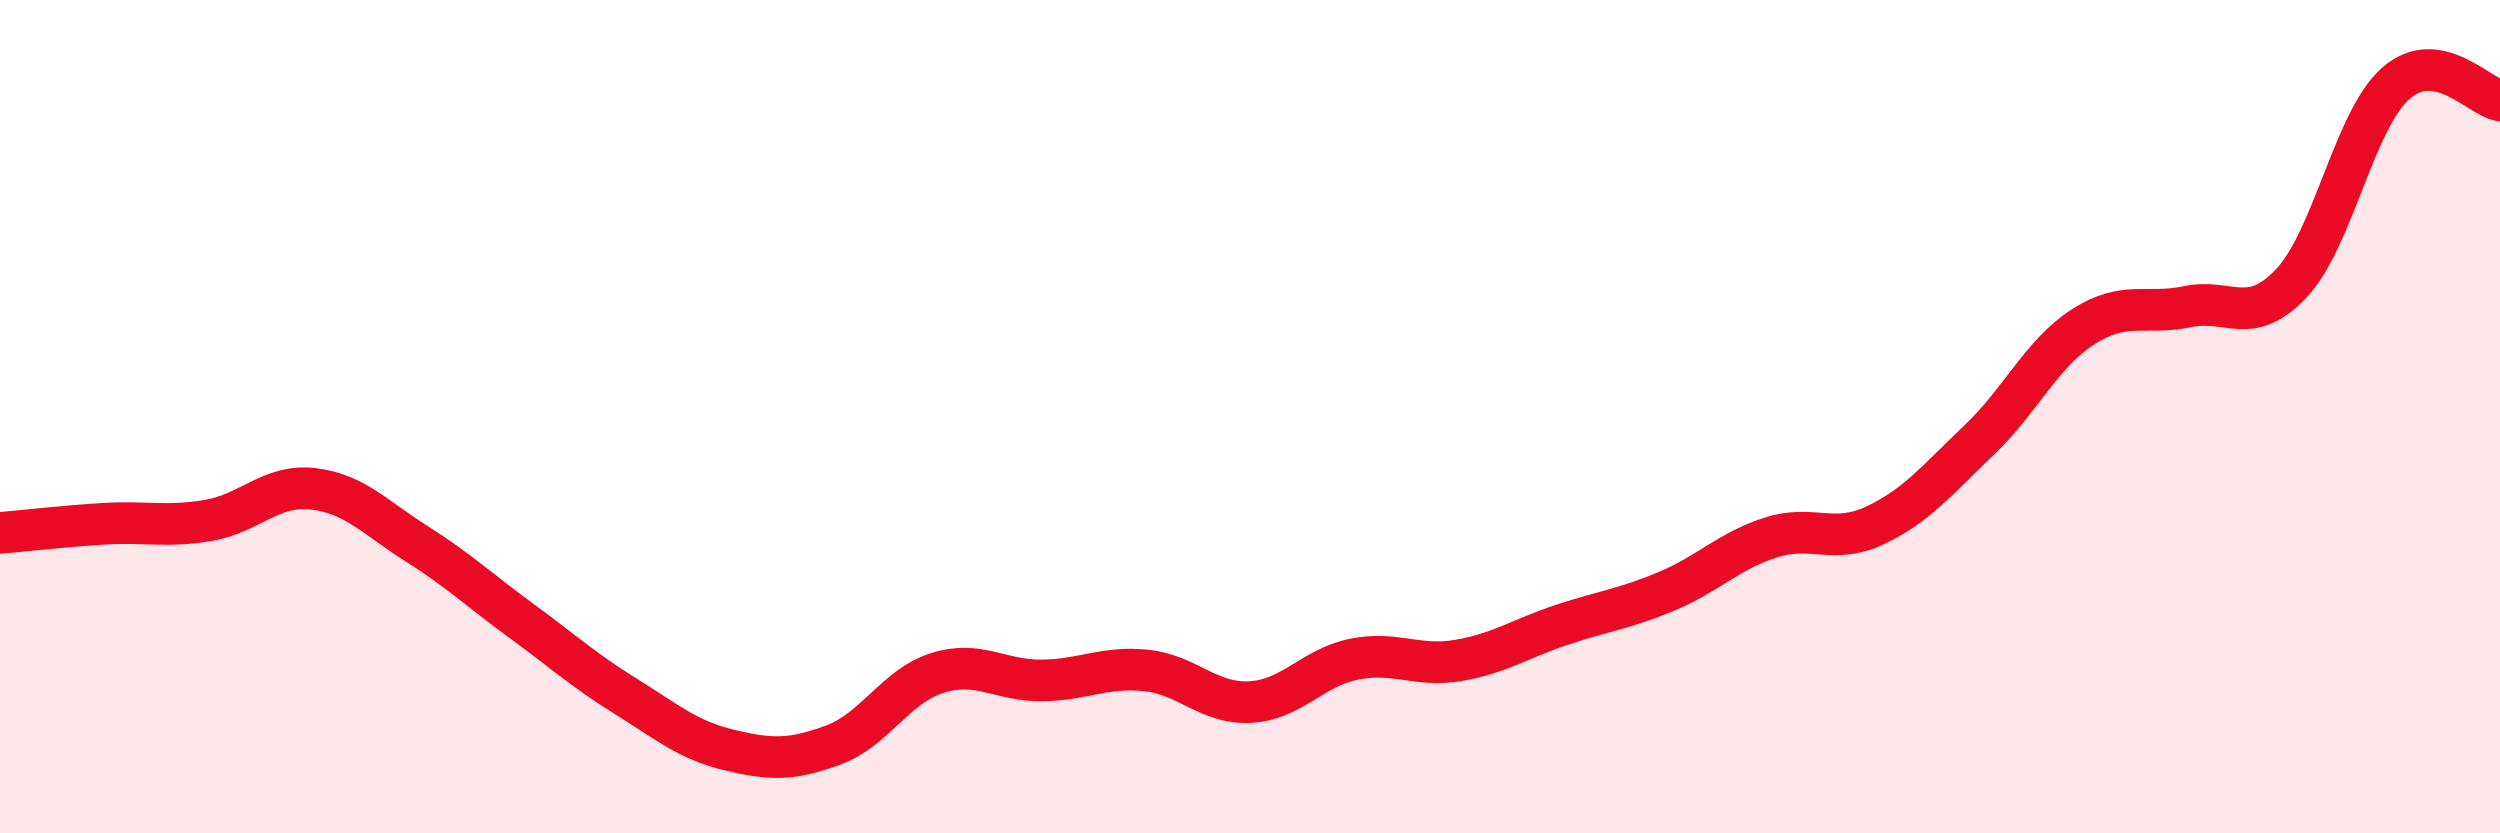 
    <svg width="60" height="20" viewBox="0 0 60 20" xmlns="http://www.w3.org/2000/svg">
      <path
        d="M 0,12.79 C 0.5,12.75 1.5,12.63 2.5,12.57 C 3.5,12.51 4,12.66 5,12.49 C 6,12.32 6.5,11.62 7.5,11.73 C 8.5,11.84 9,12.42 10,13.05 C 11,13.68 11.5,14.16 12.5,14.89 C 13.5,15.62 14,16.08 15,16.7 C 16,17.32 16.5,17.76 17.5,18 C 18.5,18.24 19,18.25 20,17.88 C 21,17.51 21.5,16.46 22.5,16.15 C 23.5,15.84 24,16.34 25,16.33 C 26,16.32 26.5,15.99 27.5,16.09 C 28.5,16.19 29,16.9 30,16.85 C 31,16.8 31.5,16.02 32.5,15.82 C 33.5,15.62 34,16.02 35,15.85 C 36,15.68 36.5,15.32 37.5,14.99 C 38.5,14.66 39,14.61 40,14.19 C 41,13.77 41.5,13.22 42.5,12.9 C 43.5,12.58 44,13.08 45,12.61 C 46,12.14 46.5,11.51 47.5,10.56 C 48.5,9.61 49,8.48 50,7.84 C 51,7.2 51.5,7.57 52.5,7.36 C 53.5,7.15 54,7.86 55,6.79 C 56,5.72 56.5,2.88 57.5,2 C 58.5,1.12 59.5,2.33 60,2.41L60 20L0 20Z"
        fill="#EB0A25"
        opacity="0.1"
        stroke-linecap="round"
        stroke-linejoin="round"
      />
      <path
        d="M 0,12.79 C 0.5,12.75 1.5,12.63 2.5,12.57 C 3.5,12.51 4,12.66 5,12.49 C 6,12.32 6.5,11.62 7.5,11.73 C 8.5,11.84 9,12.42 10,13.05 C 11,13.68 11.5,14.16 12.5,14.89 C 13.5,15.62 14,16.08 15,16.7 C 16,17.32 16.5,17.76 17.5,18 C 18.5,18.24 19,18.25 20,17.88 C 21,17.51 21.5,16.46 22.5,16.15 C 23.5,15.84 24,16.34 25,16.33 C 26,16.32 26.5,15.99 27.5,16.09 C 28.5,16.19 29,16.9 30,16.85 C 31,16.8 31.5,16.02 32.5,15.82 C 33.5,15.62 34,16.02 35,15.85 C 36,15.68 36.5,15.32 37.5,14.99 C 38.5,14.66 39,14.61 40,14.19 C 41,13.77 41.5,13.22 42.5,12.9 C 43.5,12.58 44,13.08 45,12.61 C 46,12.14 46.5,11.51 47.5,10.56 C 48.5,9.61 49,8.48 50,7.84 C 51,7.2 51.5,7.57 52.5,7.36 C 53.5,7.15 54,7.86 55,6.79 C 56,5.72 56.5,2.88 57.5,2 C 58.5,1.12 59.5,2.33 60,2.41"
        stroke="#EB0A25"
        stroke-width="1"
        fill="none"
        stroke-linecap="round"
        stroke-linejoin="round"
      />
    </svg>
  